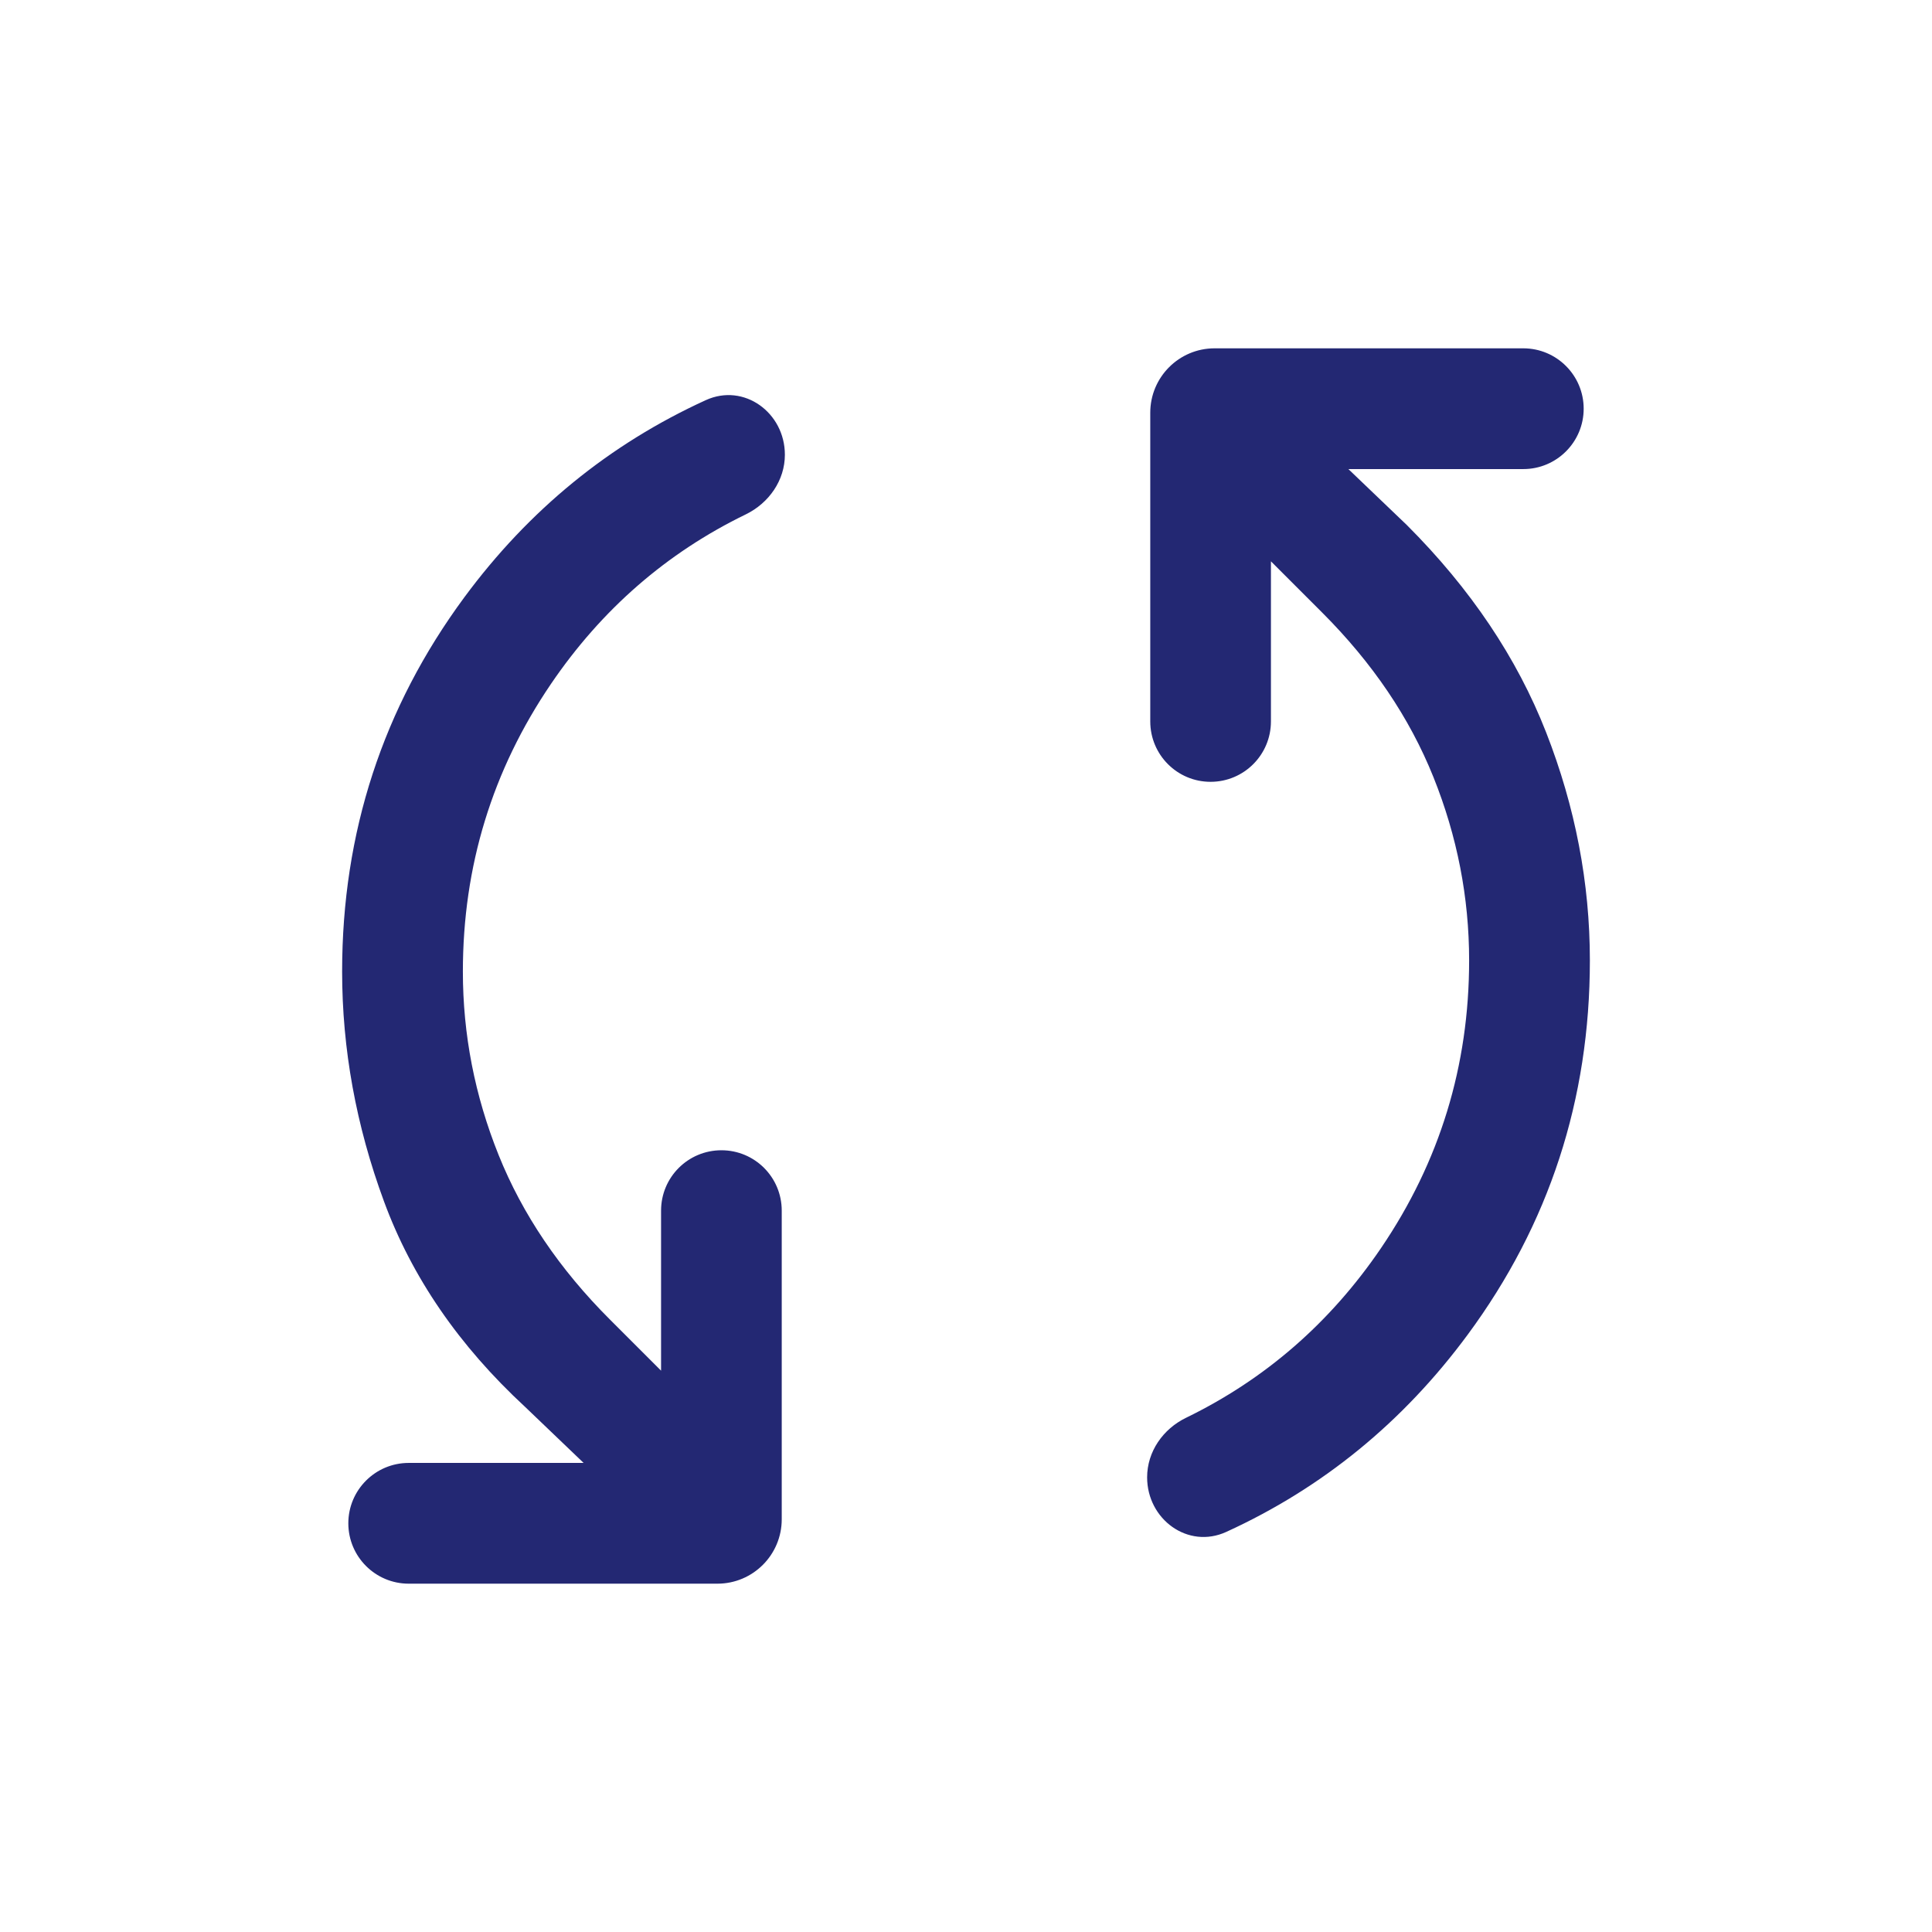 <svg width="24" height="24" viewBox="0 0 24 24" fill="none" xmlns="http://www.w3.org/2000/svg">
<path d="M5.077 19.673C4.663 19.673 4.327 19.337 4.327 18.923C4.327 18.509 4.663 18.173 5.077 18.173H7.25L6.523 17.477C5.701 16.717 5.117 15.866 4.77 14.924C4.423 13.983 4.25 13.031 4.25 12.069C4.25 10.341 4.756 8.792 5.768 7.42C6.57 6.334 7.57 5.518 8.767 4.971C9.242 4.754 9.75 5.126 9.75 5.649C9.75 5.967 9.552 6.249 9.266 6.389C8.282 6.867 7.475 7.569 6.845 8.495C6.115 9.569 5.75 10.761 5.75 12.069C5.75 12.851 5.898 13.611 6.194 14.348C6.49 15.085 6.951 15.767 7.577 16.392L8.212 17.027V15.039C8.212 14.624 8.547 14.289 8.962 14.289C9.376 14.289 9.711 14.624 9.711 15.039V18.873C9.711 19.315 9.353 19.673 8.912 19.673H5.077ZM15.233 19.03C14.758 19.247 14.25 18.874 14.25 18.352C14.25 18.033 14.447 17.751 14.734 17.612C15.718 17.133 16.525 16.431 17.155 15.505C17.885 14.431 18.25 13.24 18.25 11.931C18.25 11.149 18.102 10.389 17.806 9.652C17.51 8.915 17.049 8.234 16.423 7.608L15.788 6.973V8.962C15.788 9.376 15.453 9.712 15.038 9.712C14.624 9.712 14.289 9.376 14.289 8.962V5.127C14.289 4.685 14.647 4.327 15.088 4.327H18.923C19.337 4.327 19.673 4.663 19.673 5.077C19.673 5.491 19.337 5.827 18.923 5.827H16.75L17.477 6.523C18.268 7.314 18.845 8.173 19.207 9.099C19.569 10.025 19.75 10.969 19.75 11.931C19.75 13.659 19.244 15.209 18.232 16.58C17.43 17.666 16.43 18.483 15.233 19.03Z" fill="#232873"/>
</svg>

